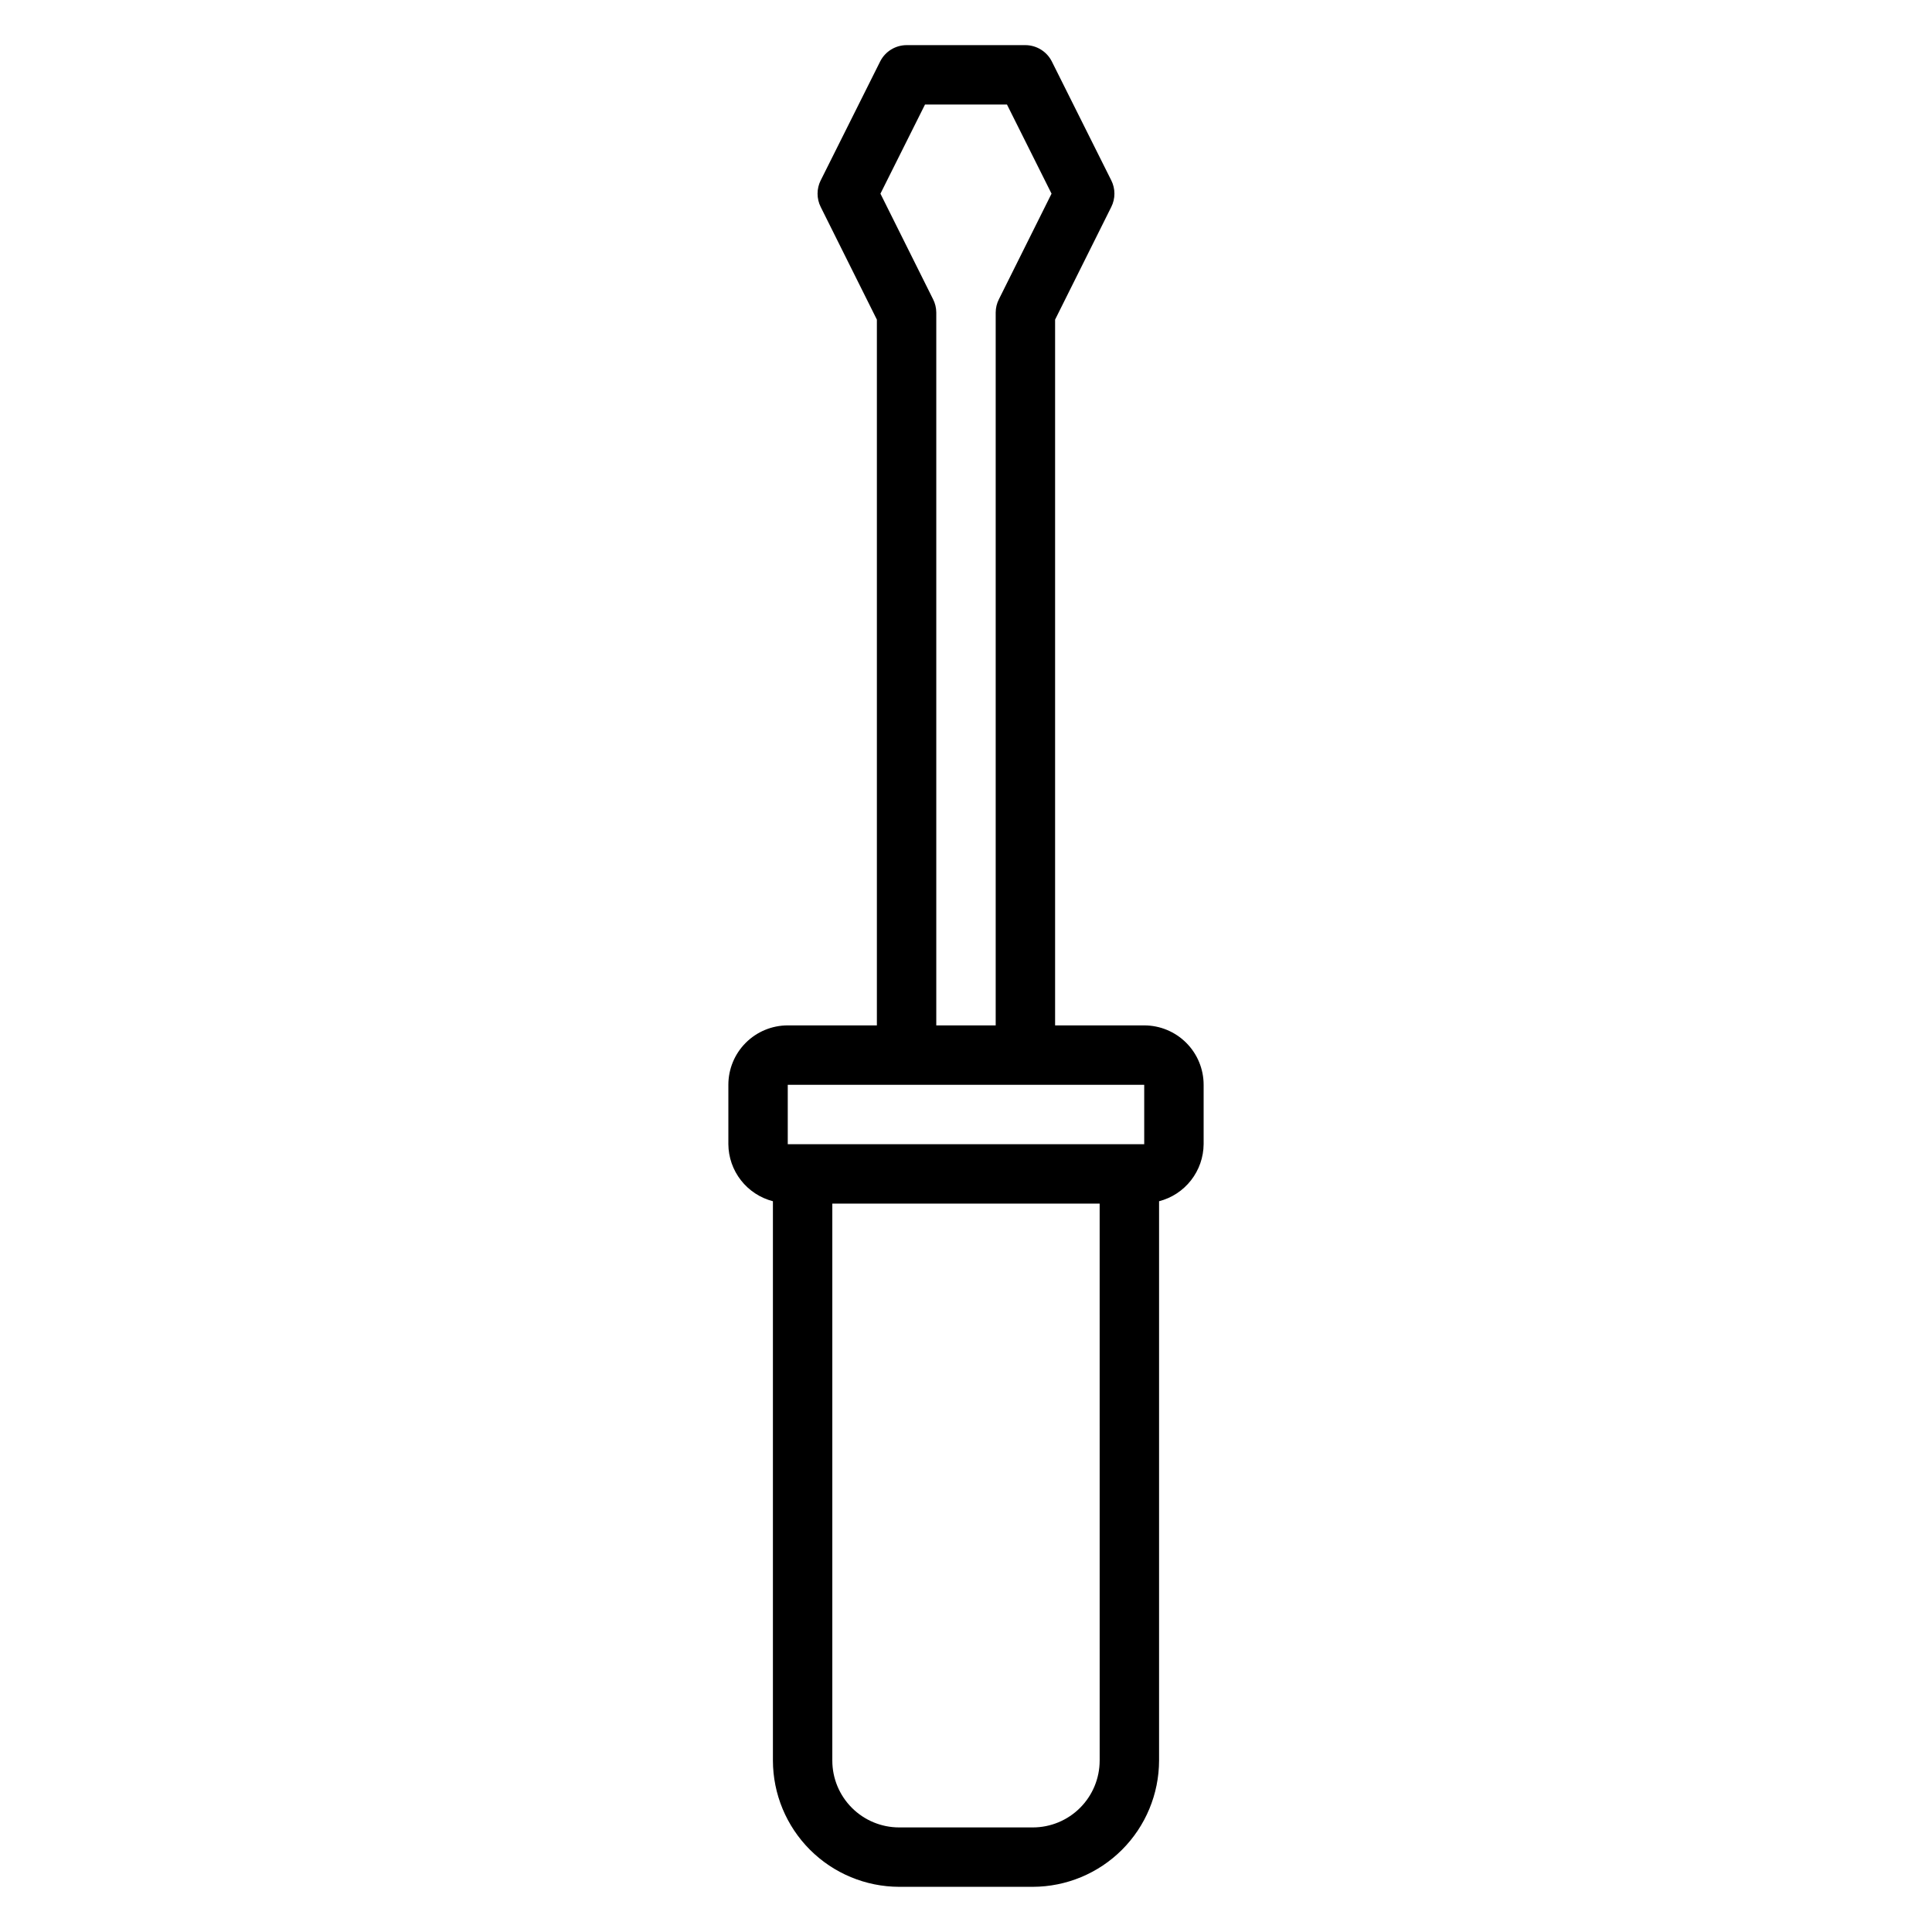 <?xml version="1.0" encoding="UTF-8"?>
<!-- Uploaded to: ICON Repo, www.svgrepo.com, Generator: ICON Repo Mixer Tools -->
<svg fill="#000000" width="800px" height="800px" version="1.1" viewBox="144 144 512 512" xmlns="http://www.w3.org/2000/svg">
 <path d="m348.83 462.34v148.23c0.02 8.867 3.551 17.367 9.82 23.637 6.269 6.269 14.766 9.801 23.633 9.82h35.426c8.867-0.02 17.363-3.551 23.633-9.82 6.269-6.269 9.801-14.77 9.824-23.637v-148.23c3.356-0.867 6.336-2.816 8.469-5.551 2.137-2.734 3.309-6.094 3.34-9.562v-15.742c0-4.176-1.66-8.184-4.613-11.133-2.953-2.953-6.957-4.613-11.133-4.613h-23.617v-187.04l14.879-29.836c1.125-2.227 1.125-4.856 0-7.082l-15.742-31.488c-1.336-2.648-4.043-4.32-7.008-4.332h-31.488c-2.965 0.012-5.672 1.684-7.004 4.332l-15.742 31.488h-0.004c-1.121 2.227-1.121 4.856 0 7.082l14.879 29.836v187.04h-23.617c-4.176 0-8.18 1.66-11.133 4.613-2.953 2.949-4.609 6.957-4.609 11.133v15.742c0.027 3.469 1.199 6.828 3.336 9.562s5.113 4.684 8.473 5.551zm86.594 148.23h-0.004c0 4.699-1.867 9.203-5.188 12.523-3.32 3.324-7.828 5.191-12.523 5.191h-35.426c-4.695 0-9.203-1.867-12.523-5.191-3.32-3.32-5.188-7.824-5.188-12.523v-147.6h70.848zm-44.164-387.3-13.934-27.949 11.809-23.617h21.727l11.809 23.617-13.934 27.949c-0.562 1.094-0.859 2.309-0.867 3.539v188.93h-15.746v-188.93c-0.008-1.23-0.301-2.445-0.863-3.539zm-38.496 208.21h94.465v15.742h-94.465z"/>
</svg>